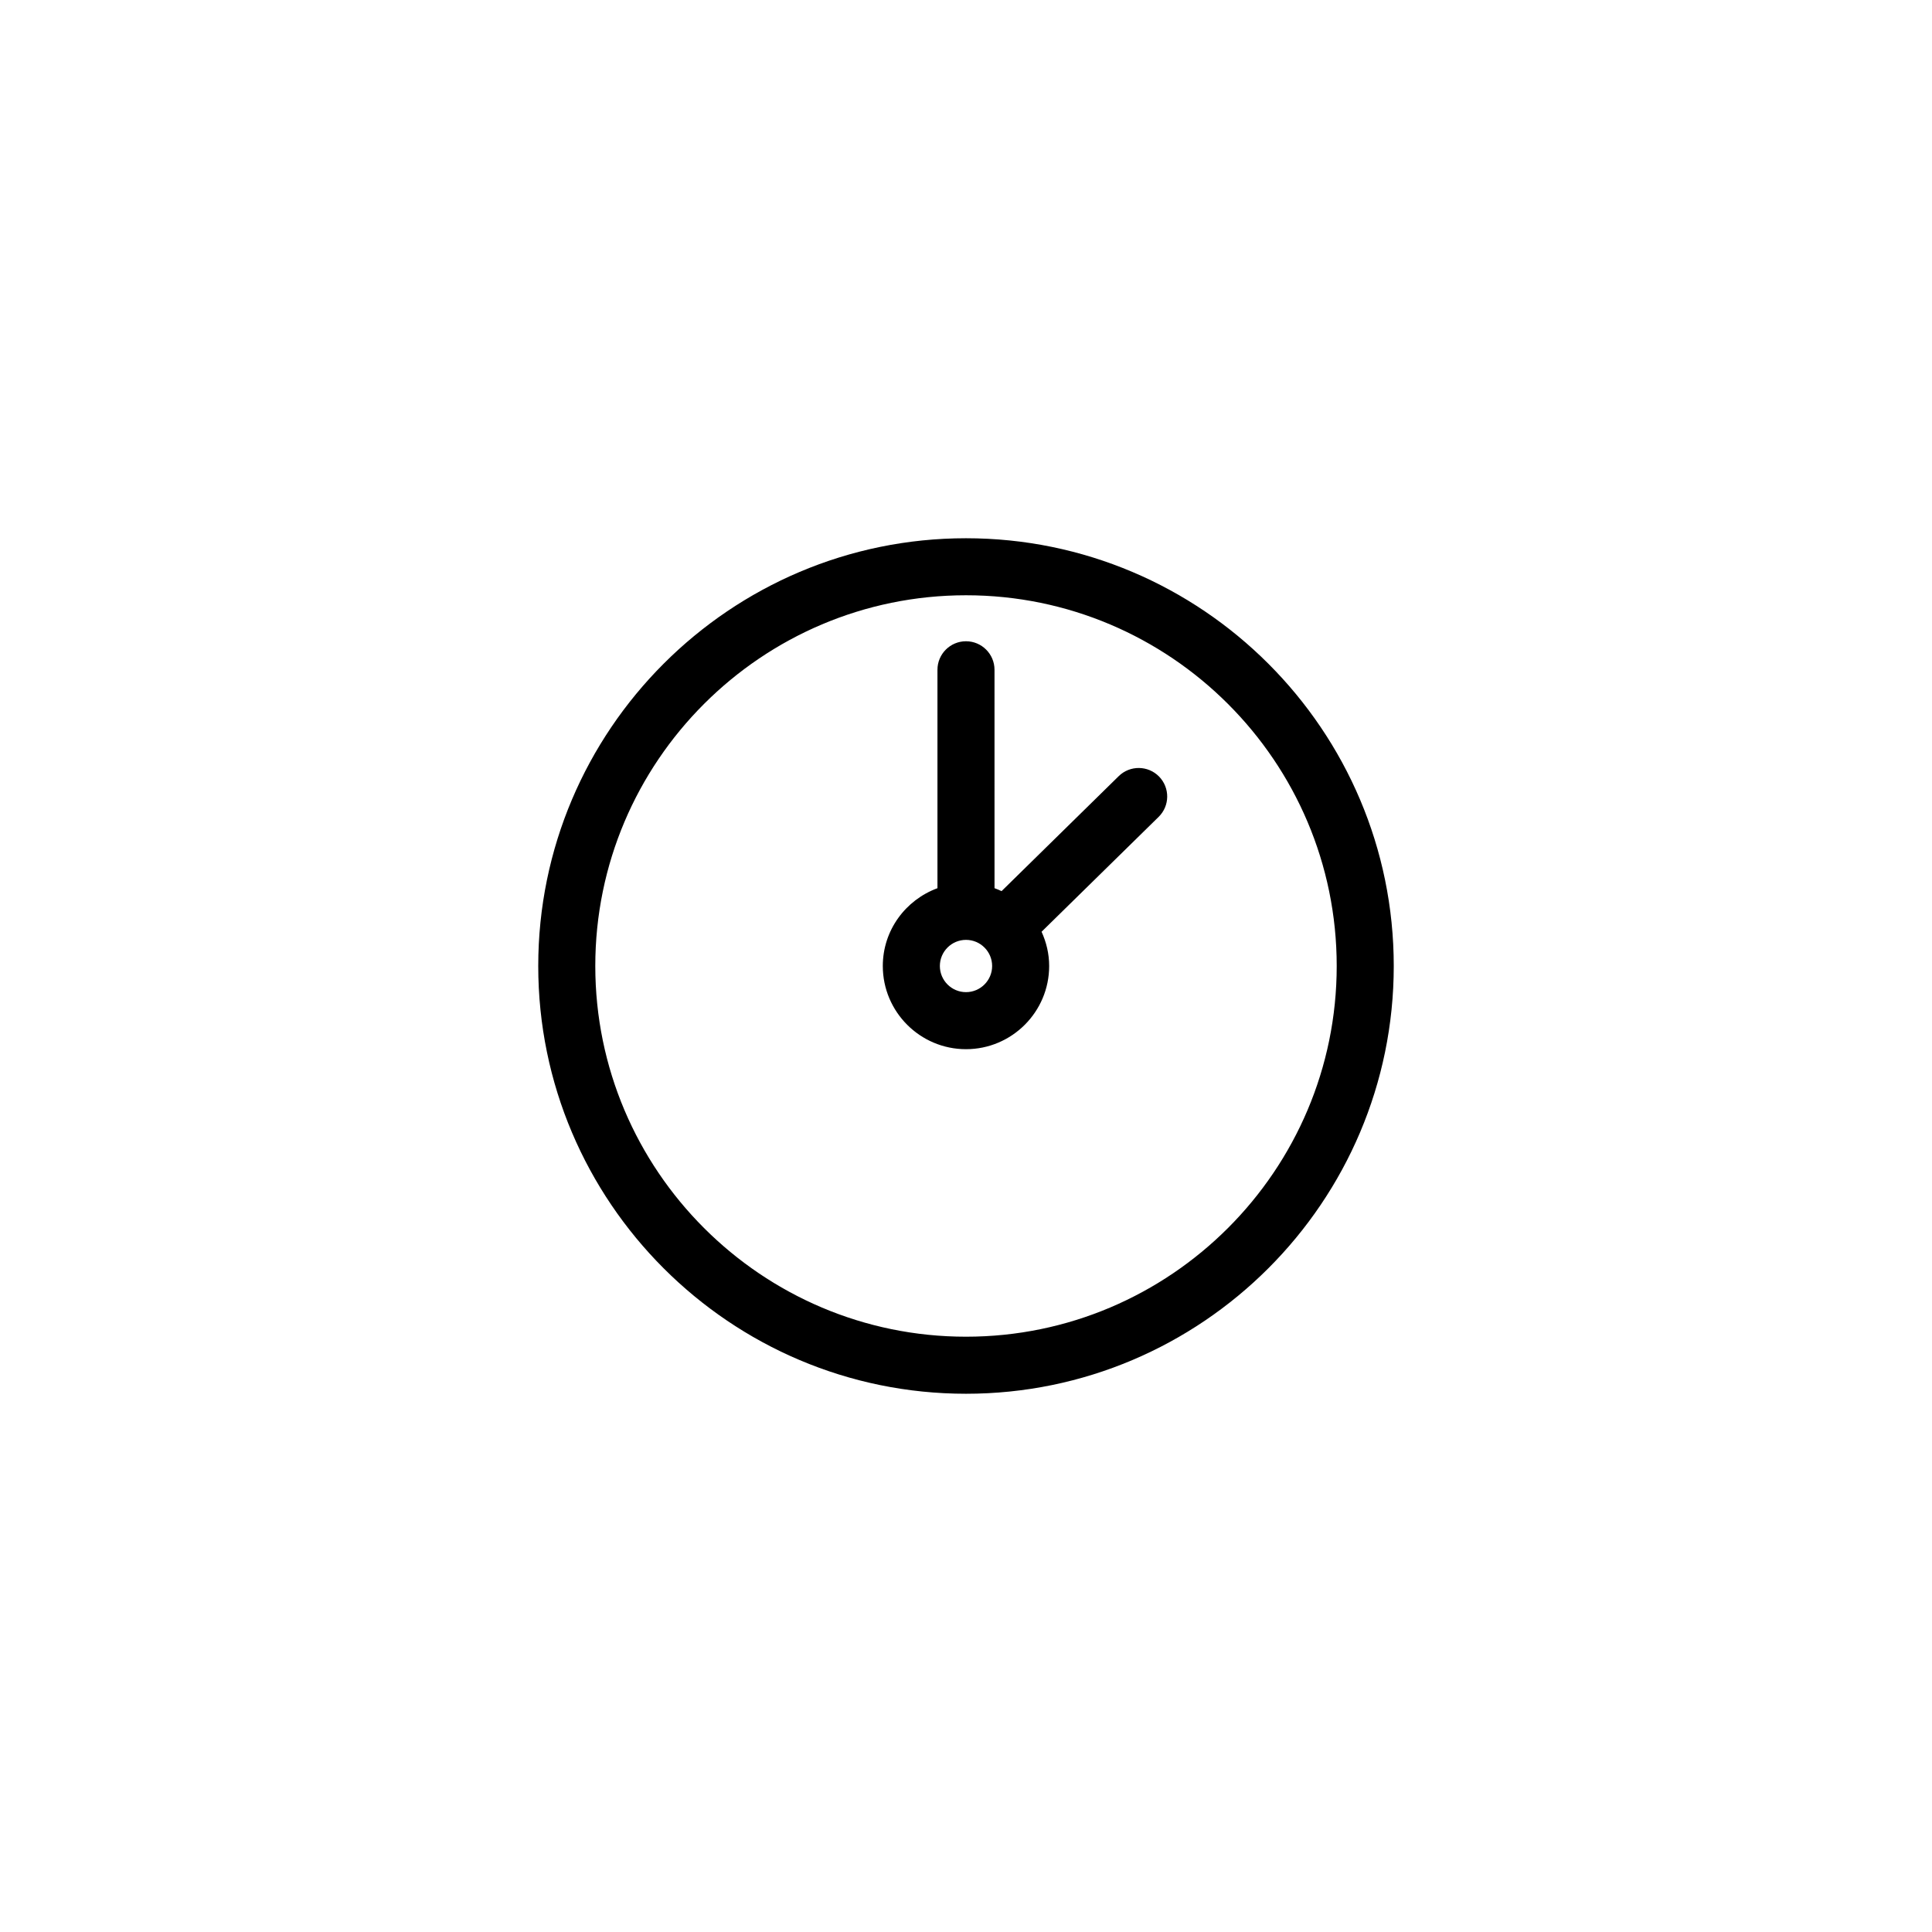 <?xml version="1.0" encoding="UTF-8"?>
<!-- Uploaded to: SVG Repo, www.svgrepo.com, Generator: SVG Repo Mixer Tools -->
<svg fill="#000000" width="800px" height="800px" version="1.1" viewBox="144 144 512 512" xmlns="http://www.w3.org/2000/svg">
 <path d="m400 286.64c-62.504 0-113.36 50.855-113.36 113.36-0.004 62.504 50.852 113.36 113.36 113.36 62.5 0 113.36-50.855 113.36-113.36 0-62.504-50.855-113.36-113.36-113.36zm0 211.6c-54.168 0-98.242-44.074-98.242-98.242-0.004-54.172 44.07-98.246 98.242-98.246 54.168 0 98.242 44.074 98.242 98.246 0 54.168-44.074 98.242-98.242 98.242zm40.469-148.55-31.043 30.469c-0.609-0.293-1.23-0.543-1.867-0.781l-0.004-57.879c0-4.172-3.387-7.559-7.559-7.559s-7.559 3.387-7.559 7.559v57.883c-8.43 3.098-14.484 11.133-14.484 20.621 0 12.152 9.891 22.043 22.043 22.043s22.043-9.891 22.043-22.043c0-3.246-0.746-6.301-2.012-9.078l31.031-30.449c2.977-2.922 3.023-7.703 0.102-10.688-2.918-2.973-7.707-3.023-10.691-0.098zm-40.469 57.238c-3.82 0-6.926-3.109-6.926-6.926 0-3.82 3.109-6.926 6.926-6.926 3.82 0 6.926 3.109 6.926 6.926s-3.109 6.926-6.926 6.926z"/>
</svg>